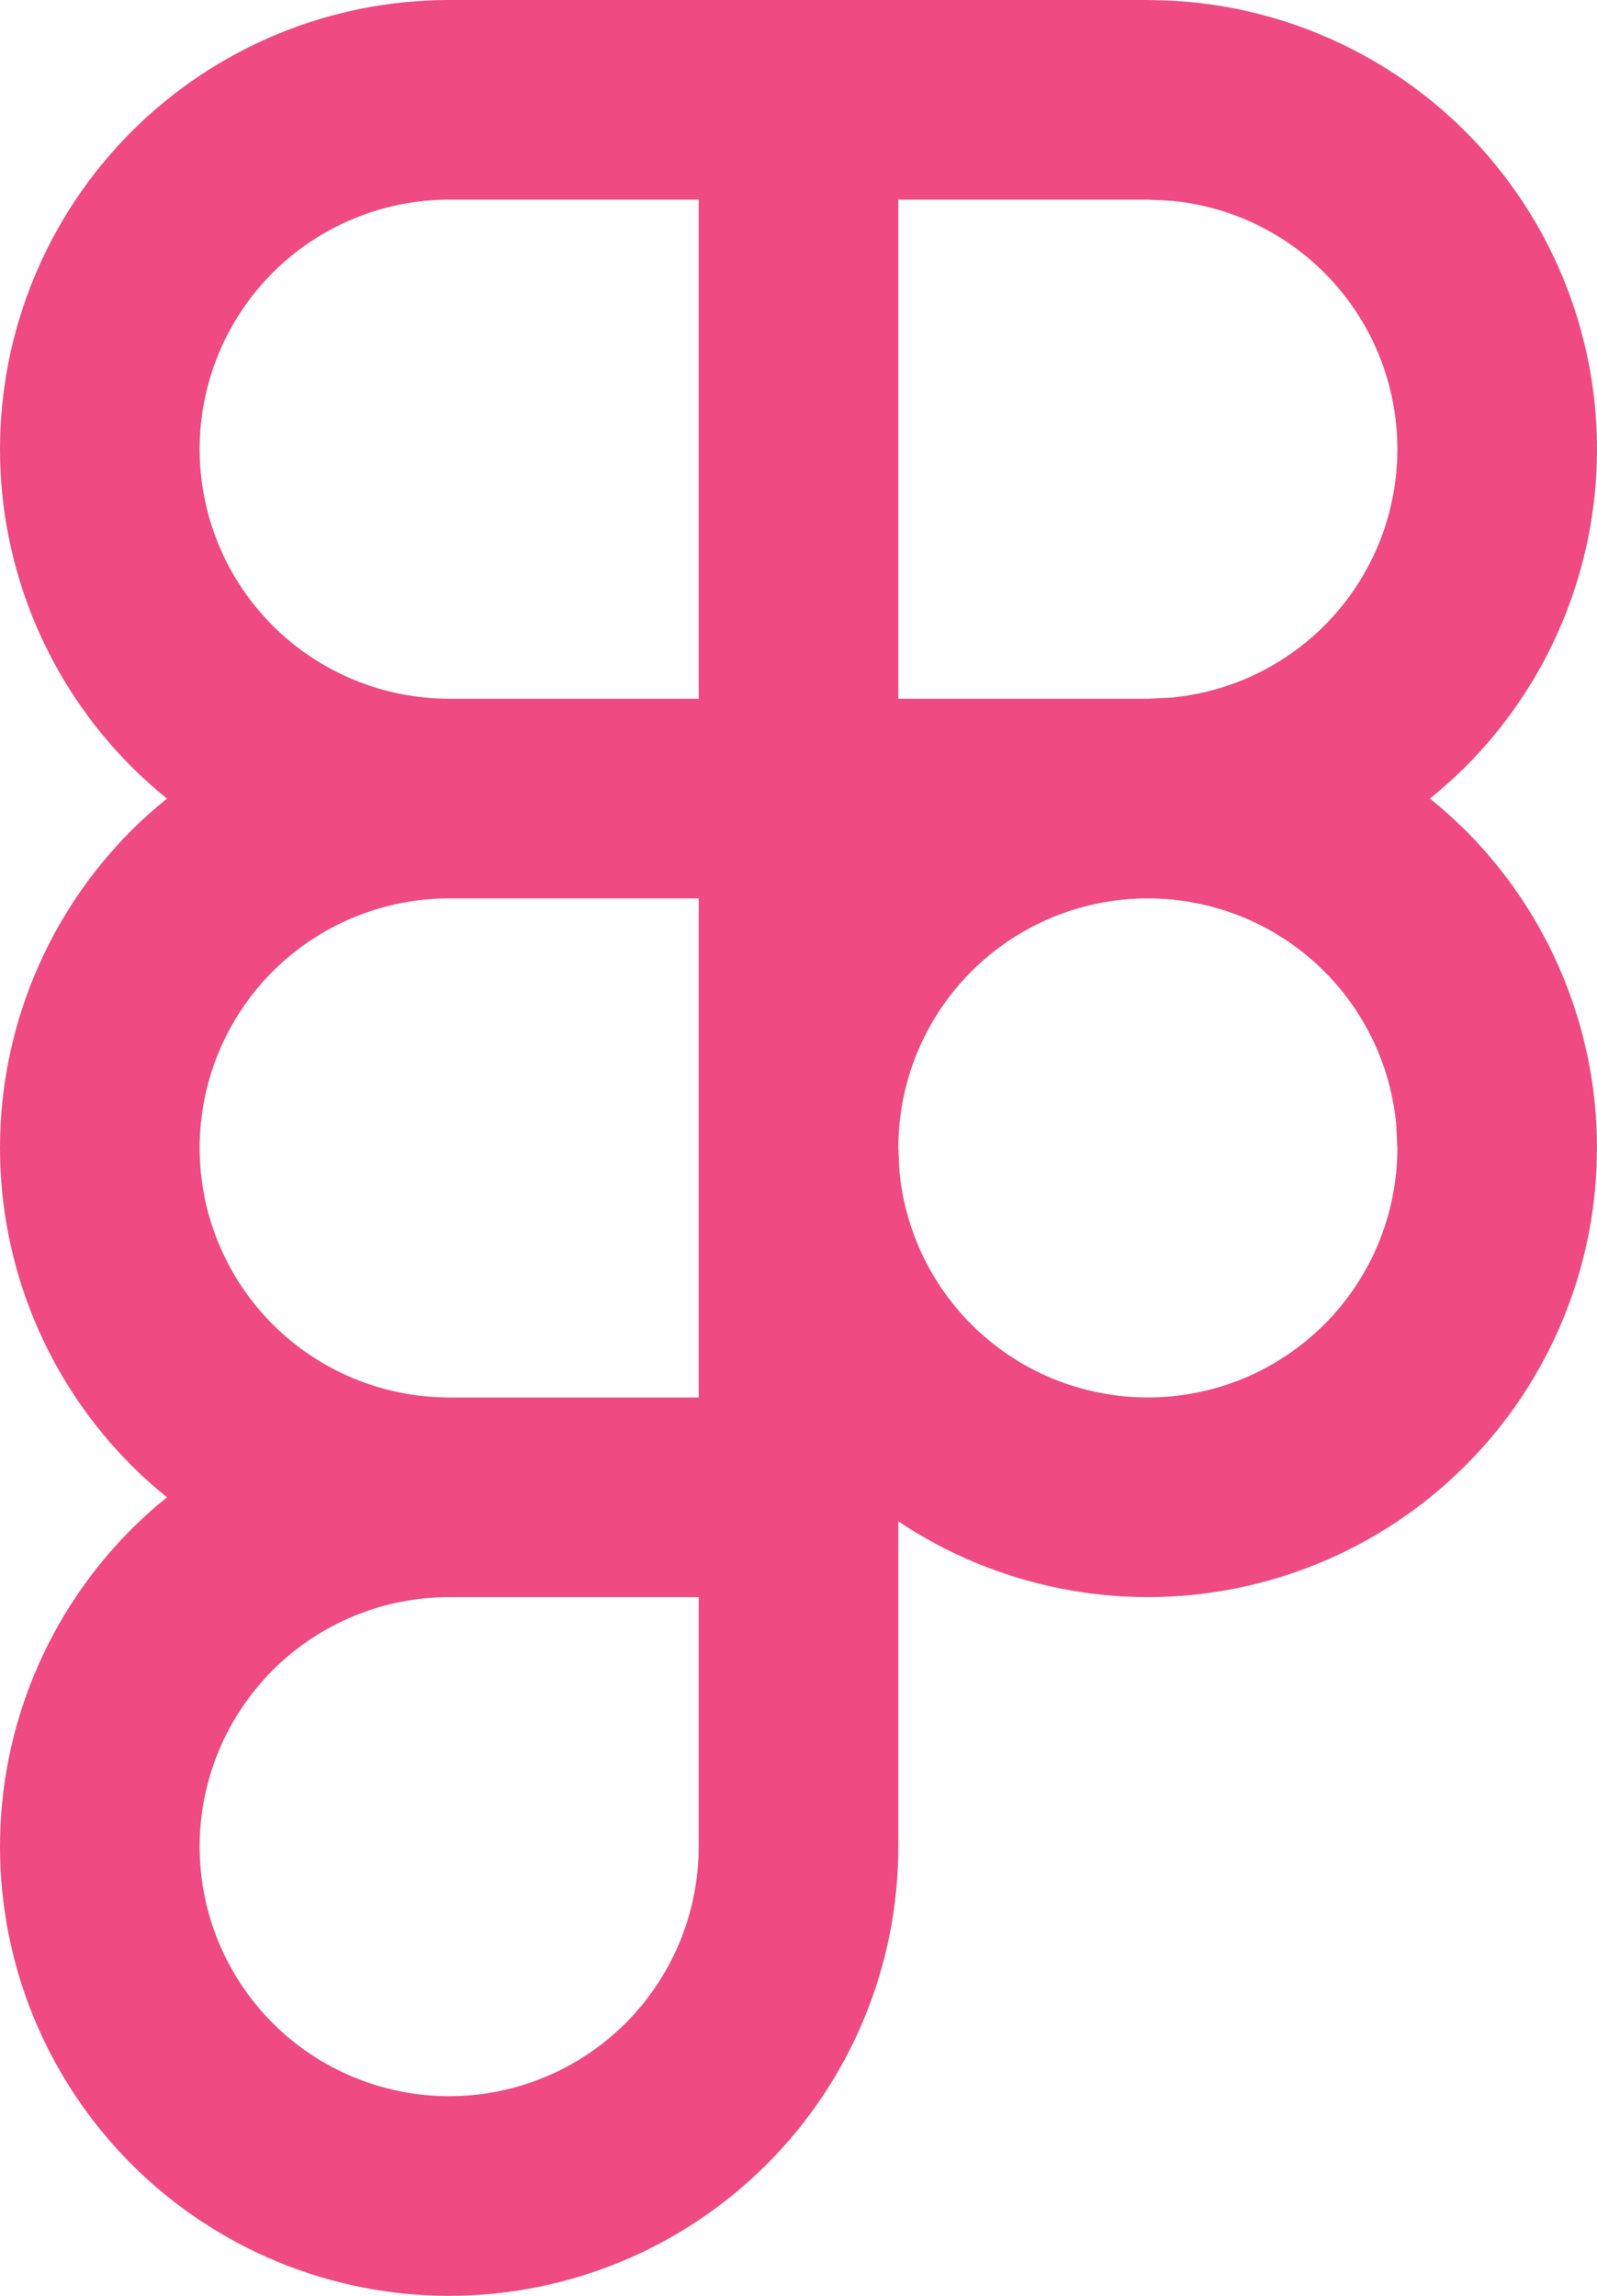 <?xml version="1.0" encoding="utf-8"?>
<svg xmlns="http://www.w3.org/2000/svg" fill="none" height="100%" overflow="visible" preserveAspectRatio="none" style="display: block;" viewBox="0 0 16 23" width="100%">
<path d="M7 16H4.5C3.837 16 3.201 16.264 2.732 16.732C2.264 17.201 2 17.837 2 18.5C2 19.163 2.264 19.799 2.732 20.268C3.201 20.736 3.837 21 4.5 21C5.163 21 5.799 20.736 6.268 20.268C6.736 19.799 7 19.163 7 18.5V16ZM13.988 11.255C13.964 11.011 13.904 10.771 13.81 10.543C13.684 10.24 13.5 9.964 13.268 9.732C13.036 9.5 12.76 9.316 12.457 9.19C12.154 9.065 11.828 9 11.5 9C11.172 9 10.846 9.065 10.543 9.19C10.24 9.316 9.964 9.5 9.732 9.732C9.5 9.964 9.316 10.24 9.19 10.543C9.065 10.846 9 11.172 9 11.5L9.012 11.745C9.036 11.989 9.096 12.229 9.19 12.457C9.316 12.76 9.5 13.036 9.732 13.268C9.964 13.5 10.24 13.684 10.543 13.81C10.846 13.935 11.172 14 11.5 14C11.828 14 12.154 13.935 12.457 13.81C12.76 13.684 13.036 13.5 13.268 13.268C13.5 13.036 13.684 12.76 13.81 12.457C13.935 12.154 14 11.828 14 11.5L13.988 11.255ZM2 11.5C2 12.163 2.264 12.799 2.732 13.268C3.201 13.736 3.837 14 4.5 14H7V9H4.5C3.837 9 3.201 9.264 2.732 9.732C2.264 10.201 2 10.837 2 11.5ZM14 4.5C14 4.172 13.935 3.846 13.81 3.543C13.684 3.24 13.5 2.964 13.268 2.732C13.036 2.5 12.76 2.316 12.457 2.19C12.229 2.096 11.989 2.036 11.745 2.012L11.5 2H9V7H11.5L11.745 6.988C11.989 6.964 12.229 6.904 12.457 6.81C12.76 6.684 13.036 6.5 13.268 6.268C13.5 6.036 13.684 5.76 13.81 5.457C13.935 5.154 14 4.828 14 4.5ZM2 4.5C2 5.163 2.264 5.799 2.732 6.268C3.201 6.736 3.837 7 4.5 7H7V2H4.5C3.837 2 3.201 2.264 2.732 2.732C2.264 3.201 2 3.837 2 4.5ZM16 4.5C16 5.091 15.883 5.676 15.657 6.222C15.431 6.768 15.1 7.264 14.682 7.682C14.569 7.794 14.45 7.9 14.326 8C14.45 8.1 14.569 8.206 14.682 8.318C15.1 8.736 15.431 9.232 15.657 9.778C15.883 10.324 16 10.909 16 11.5L15.994 11.722C15.969 12.237 15.855 12.744 15.657 13.222C15.431 13.768 15.1 14.264 14.682 14.682C14.264 15.1 13.768 15.431 13.222 15.657C12.676 15.883 12.091 16 11.5 16C10.909 16 10.324 15.883 9.778 15.657C9.505 15.544 9.245 15.405 9 15.241V18.5C9 19.694 8.526 20.838 7.682 21.682C6.838 22.526 5.693 23 4.5 23C3.307 23 2.162 22.526 1.318 21.682C0.474 20.838 0 19.694 0 18.5C0 17.306 0.474 16.162 1.318 15.318C1.431 15.205 1.55 15.099 1.673 15C1.55 14.901 1.431 14.795 1.318 14.682C0.474 13.838 0 12.694 0 11.5C0 10.306 0.474 9.162 1.318 8.318C1.431 8.205 1.55 8.099 1.673 8C1.55 7.901 1.431 7.795 1.318 7.682C0.474 6.838 0 5.693 0 4.5C0 3.307 0.474 2.162 1.318 1.318C2.162 0.474 3.307 0 4.5 0H11.5L11.722 0.006C12.237 0.031 12.744 0.145 13.222 0.343C13.768 0.569 14.264 0.9 14.682 1.318C15.1 1.736 15.431 2.232 15.657 2.778C15.883 3.324 16 3.909 16 4.5Z" fill="#EF4A81" id="Vector"/>
</svg>